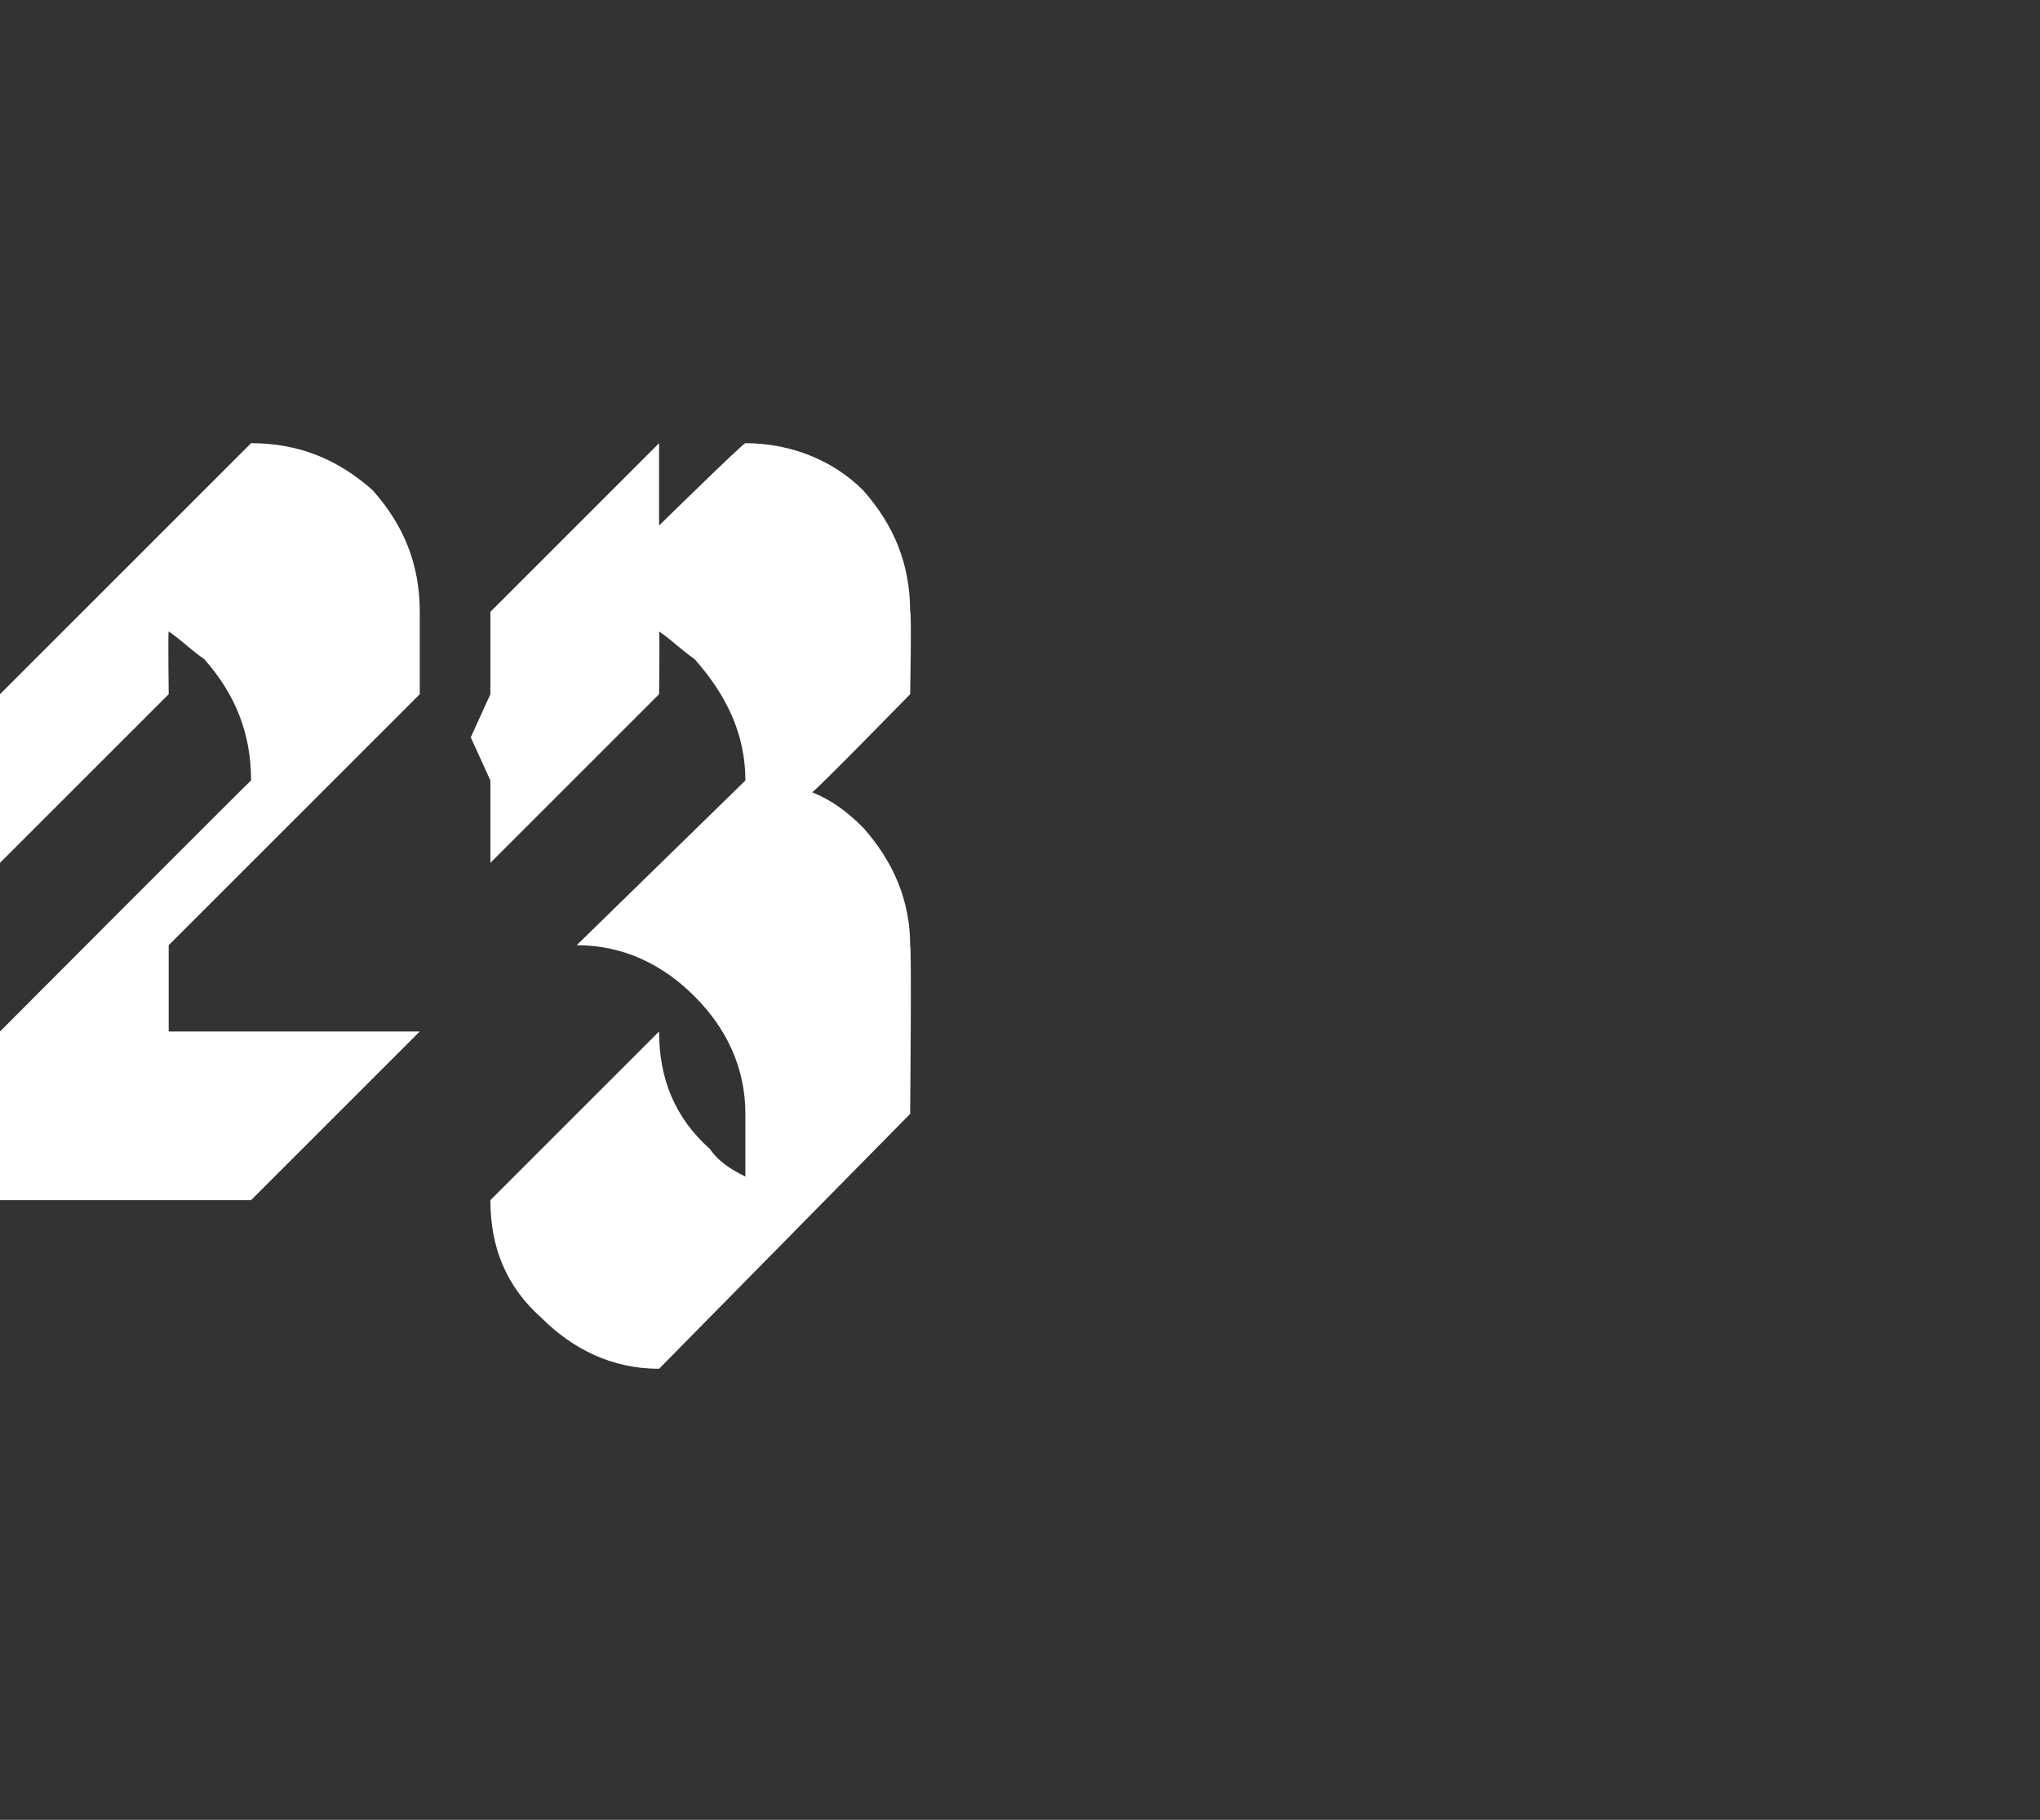 <?xml version="1.0" standalone="no"?><!DOCTYPE svg PUBLIC "-//W3C//DTD SVG 1.1//EN" "http://www.w3.org/Graphics/SVG/1.1/DTD/svg11.dtd"><svg xmlns="http://www.w3.org/2000/svg" version="1.1" width="52px" height="46.4px" viewBox="0 -7 52 46.4" style="top:-7px"><rect x="0" y="-7" width="52" height="46.4" fill="#333333" stroke="none"/><desc>23</desc><defs/><g id="Polygon166584"><path d="m0 23.6v-4.3s6.42-6.44 6.4-6.4c0-1.2-.4-2.2-1.2-3.1c-.3-.2-.6-.5-.9-.7c-.02.03 0 1.6 0 1.6L0 15v-2.3l-.5-.9l.5-.9v-.2l6.4-6.4c1.2 0 2.2.4 3.1 1.2c.8.9 1.2 1.9 1.2 3.1v2.1l-6.4 6.4v2.2h6.4l-4.3 4.3H0zm16.8 4.3c-1.2 0-2.2-.5-3-1.3c-.9-.8-1.3-1.8-1.3-3l4.3-4.3c0 1.2.4 2.2 1.3 3c.2.3.5.5.9.7v-1.6c0-1.2-.5-2.2-1.3-3c-.8-.8-1.8-1.3-3-1.3l4.3-4.2c0-1.2-.5-2.2-1.3-3.1c-.3-.2-.6-.5-.9-.7c.02.03 0 1.6 0 1.6L12.5 15v-2.1l-.5-1.1l.5-1.1V8.6l4.3-4.3v2.1s2.16-2.12 2.2-2.1c1.1 0 2.2.4 3 1.2c.8.9 1.2 1.9 1.2 3.1c.04-.03 0 2.1 0 2.1c0 0-2.47 2.53-2.5 2.5c.5.2.9.5 1.3.9c.8.9 1.2 1.9 1.2 3c.04.05 0 4.3 0 4.3l-6.4 6.5s.02-.05 0 0z" stroke="none" fill="#fff"/></g></svg>